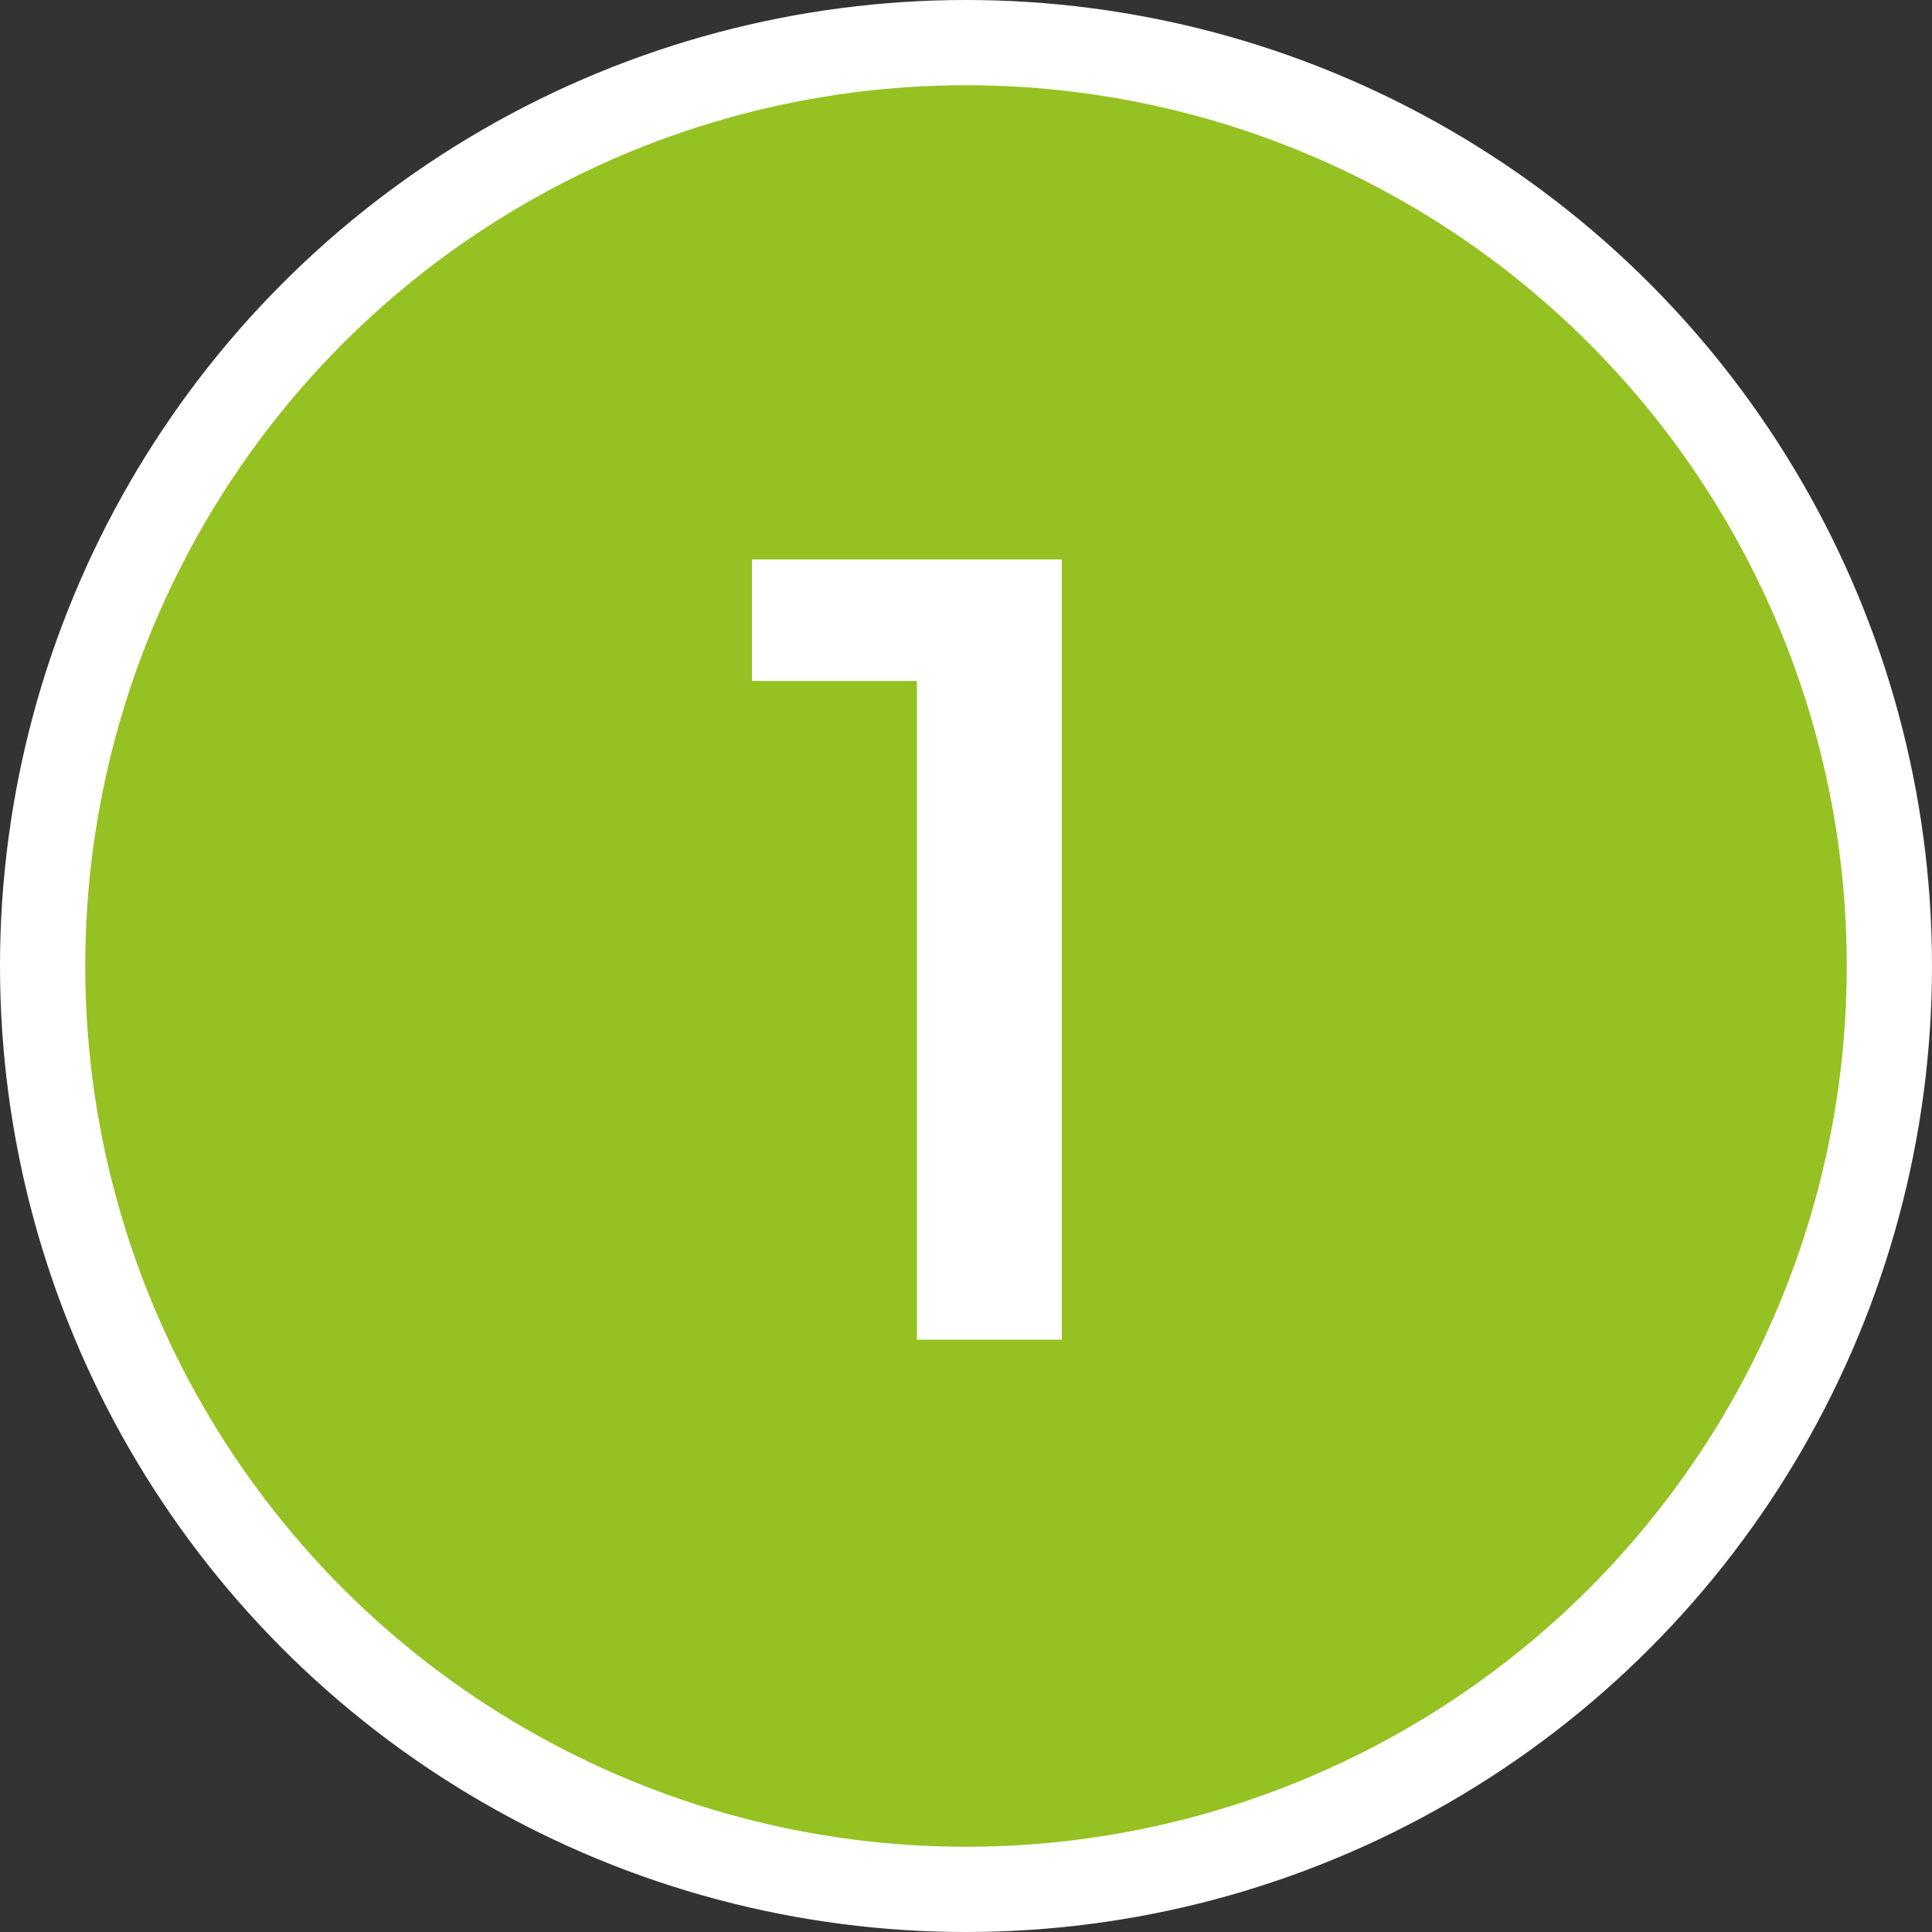 <?xml version="1.0" encoding="UTF-8"?> <svg xmlns="http://www.w3.org/2000/svg" width="34" height="34" viewBox="0 0 34 34" fill="none"><rect x="0" y="0" width="34" height="34" fill="#333333" stroke="none"/> <circle cx="17" cy="17" r="16.25" fill="#95C122" stroke="white" stroke-width="1.5"></circle> <path d="M16.136 23.576V10.826L17.254 11.983H13.233V9.845H18.686V23.576H16.136Z" fill="white"></path> </svg> 